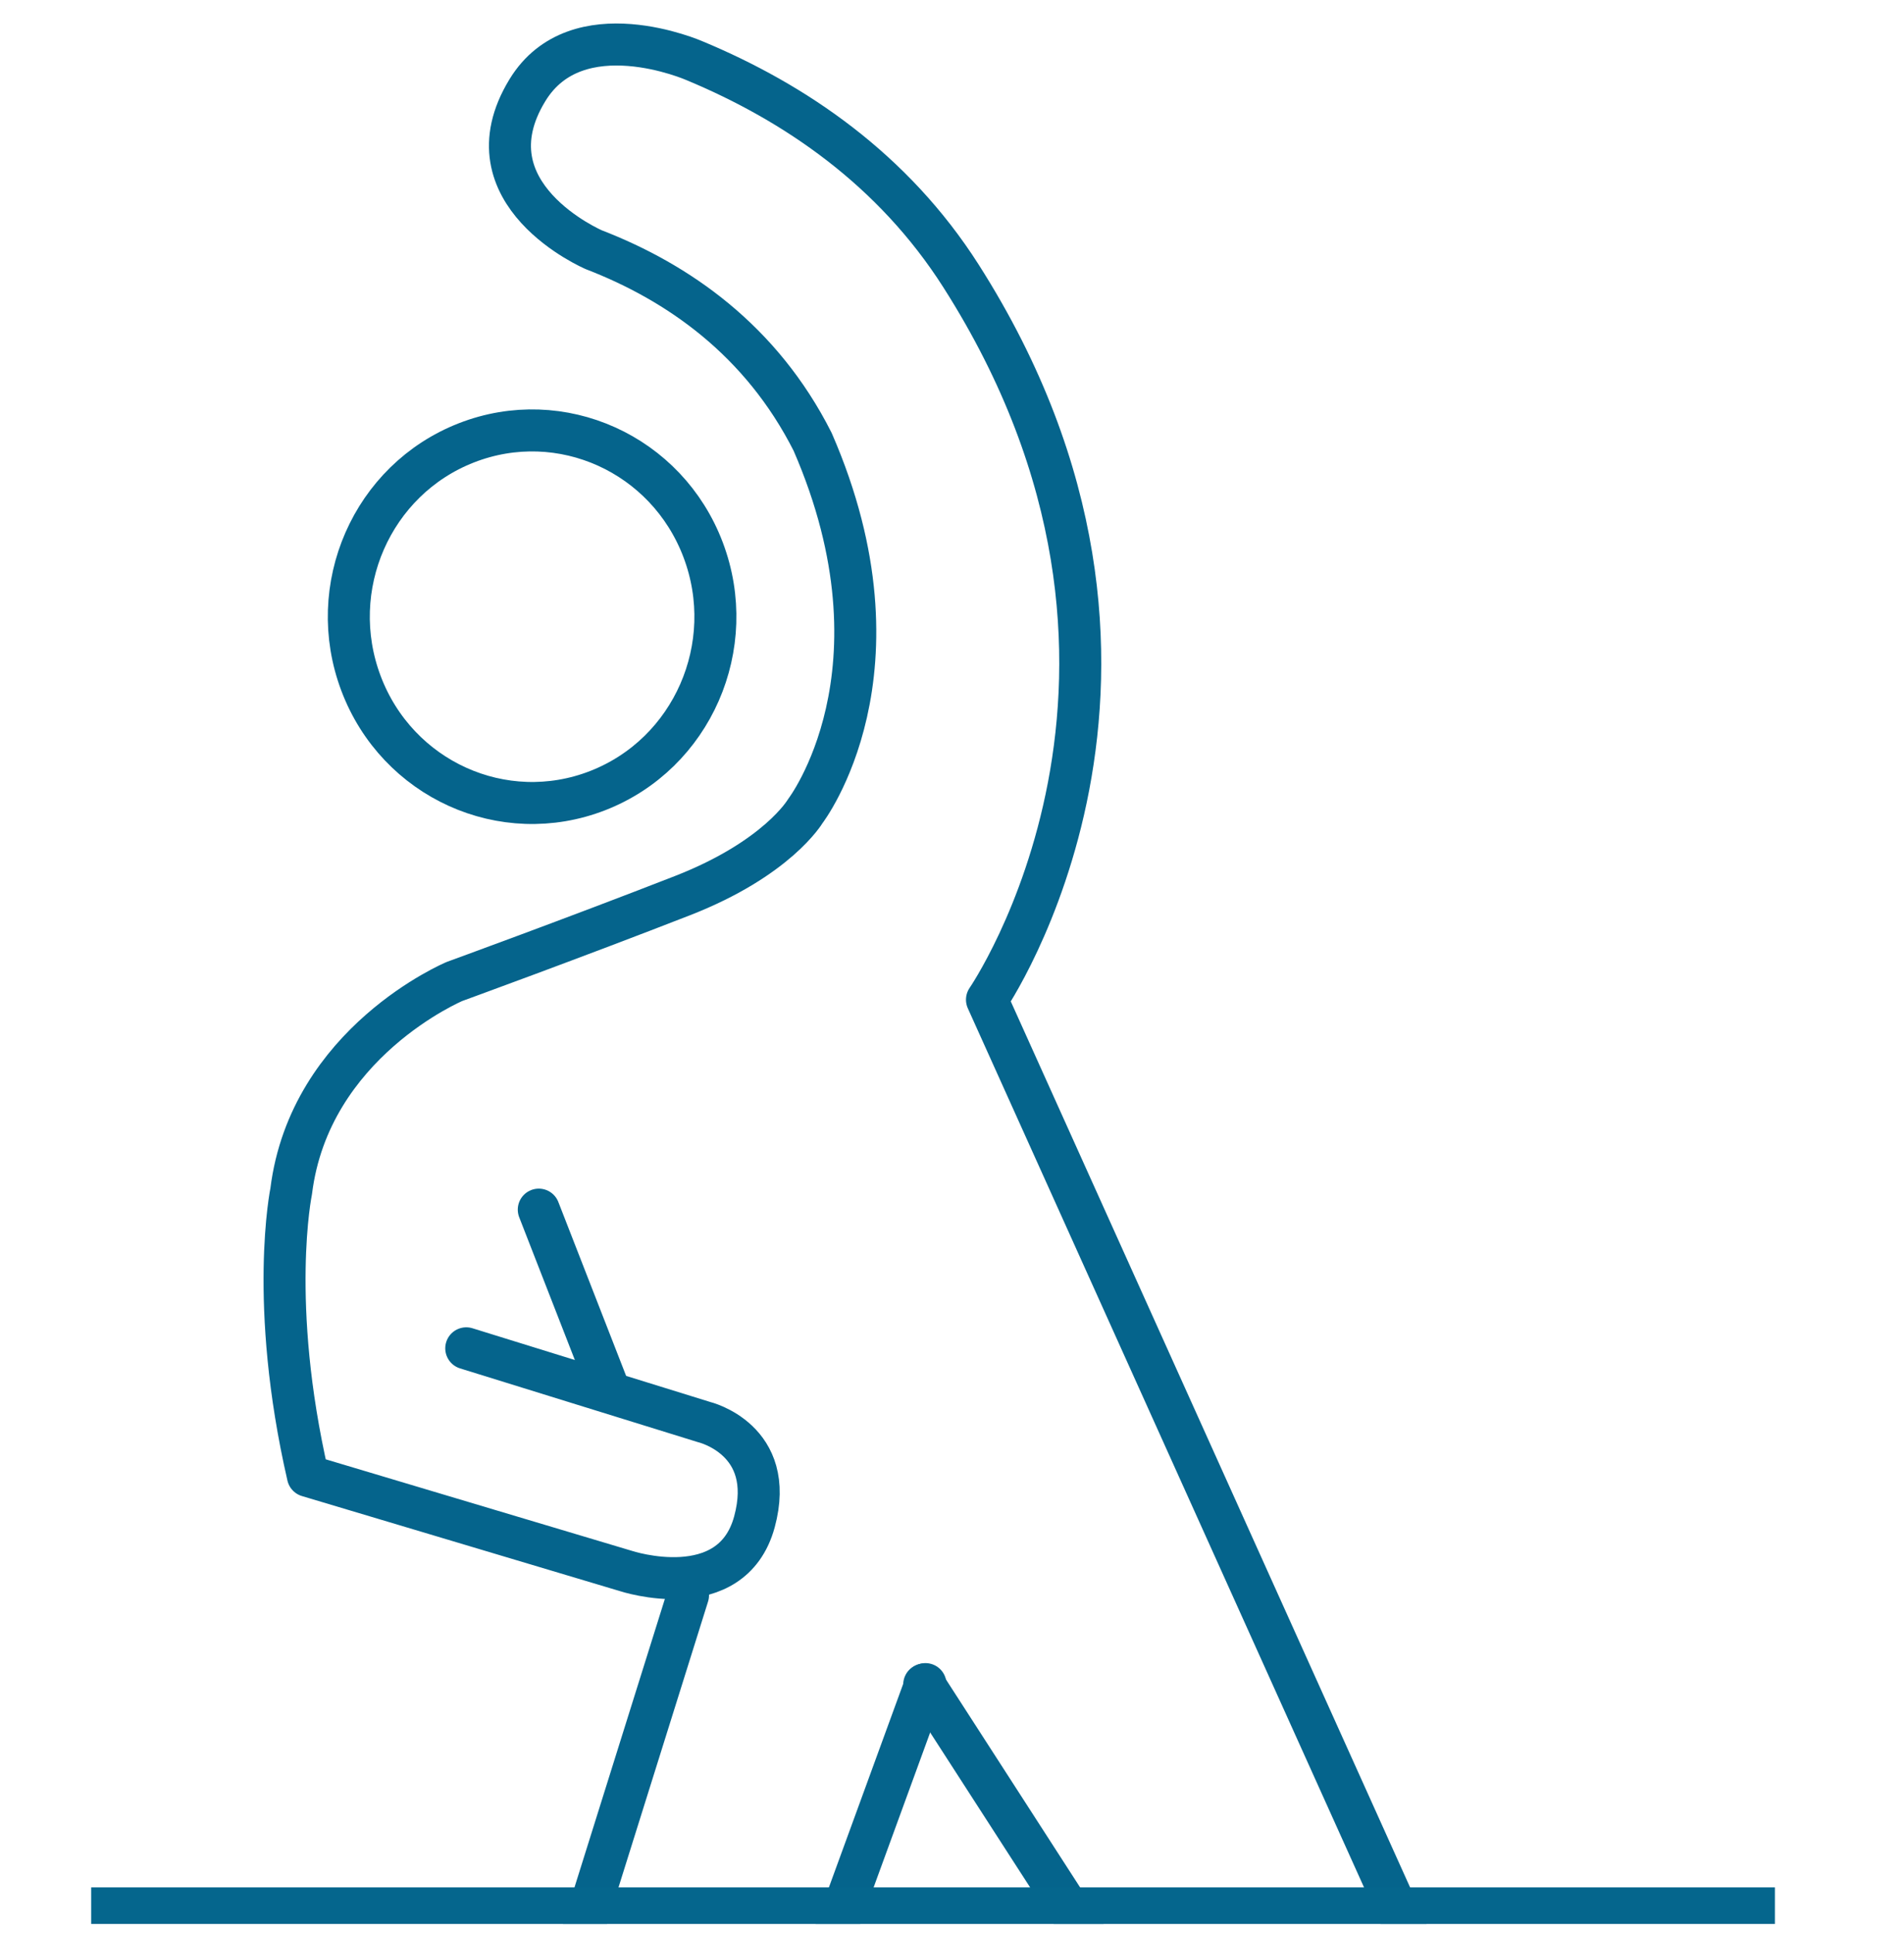 <svg fill="none" height="69" viewBox="0 0 68 69" width="68" xmlns="http://www.w3.org/2000/svg" xmlns:xlink="http://www.w3.org/1999/xlink"><clipPath id="a"><path d="m0 .683h68v68h-68z"/></clipPath><clipPath id="b"><path d="m9.273.683h47.909v88.091h-47.909z"/></clipPath><g clip-path="url(#a)" stroke-width="1.5"><g clip-path="url(#b)" stroke="#05648c" stroke-linecap="round" stroke-linejoin="round" stroke-miterlimit="2"><path d="m33.052 60.122-9.203 25.199c-.77 2.043-3.024 3.065-5.035 2.283-2.011-.782-3.016-3.072-2.248-5.114l8.006-25.54"/><path clip-rule="evenodd" d="m25.113 19.632c1.296 3.428-.389 7.274-3.764 8.591-3.373 1.316-7.16-.396-8.455-3.824-1.296-3.428.389-7.274 3.764-8.59s7.16.395 8.455 3.823z" fill-rule="evenodd"/><path d="m33.008 60.136 15.611 24.188c1.617 2.977 3.61 3.065 5.621 2.283 2.011-.782 2.431-3.072 1.662-5.114l-20.653-45.805s8.081-11.707-.928-25.837c-2.423-3.802-5.927-6.189-9.516-7.683 0 0-4.197-1.844-5.966 1.048-2.273 3.714 2.372 5.701 2.372 5.701 3 1.159 5.974 3.222 7.811 6.855 3.576 8.209-.264 13.188-.264 13.188s-.989 1.689-4.38 3.012c-3.803 1.484-8.144 3.065-8.144 3.065s-5.175 2.168-5.835 7.494c0 0-.822 3.981.598 10.158l11.361 3.395s3.77 1.243 4.586-1.755c.801-2.947-1.8-3.563-1.8-3.563l-8.492-2.632"/><path d="m21.665 49.396-2.423-6.213"/></g><path d="m3.256 68.128h60.134" stroke="#05668d"/></g></svg>